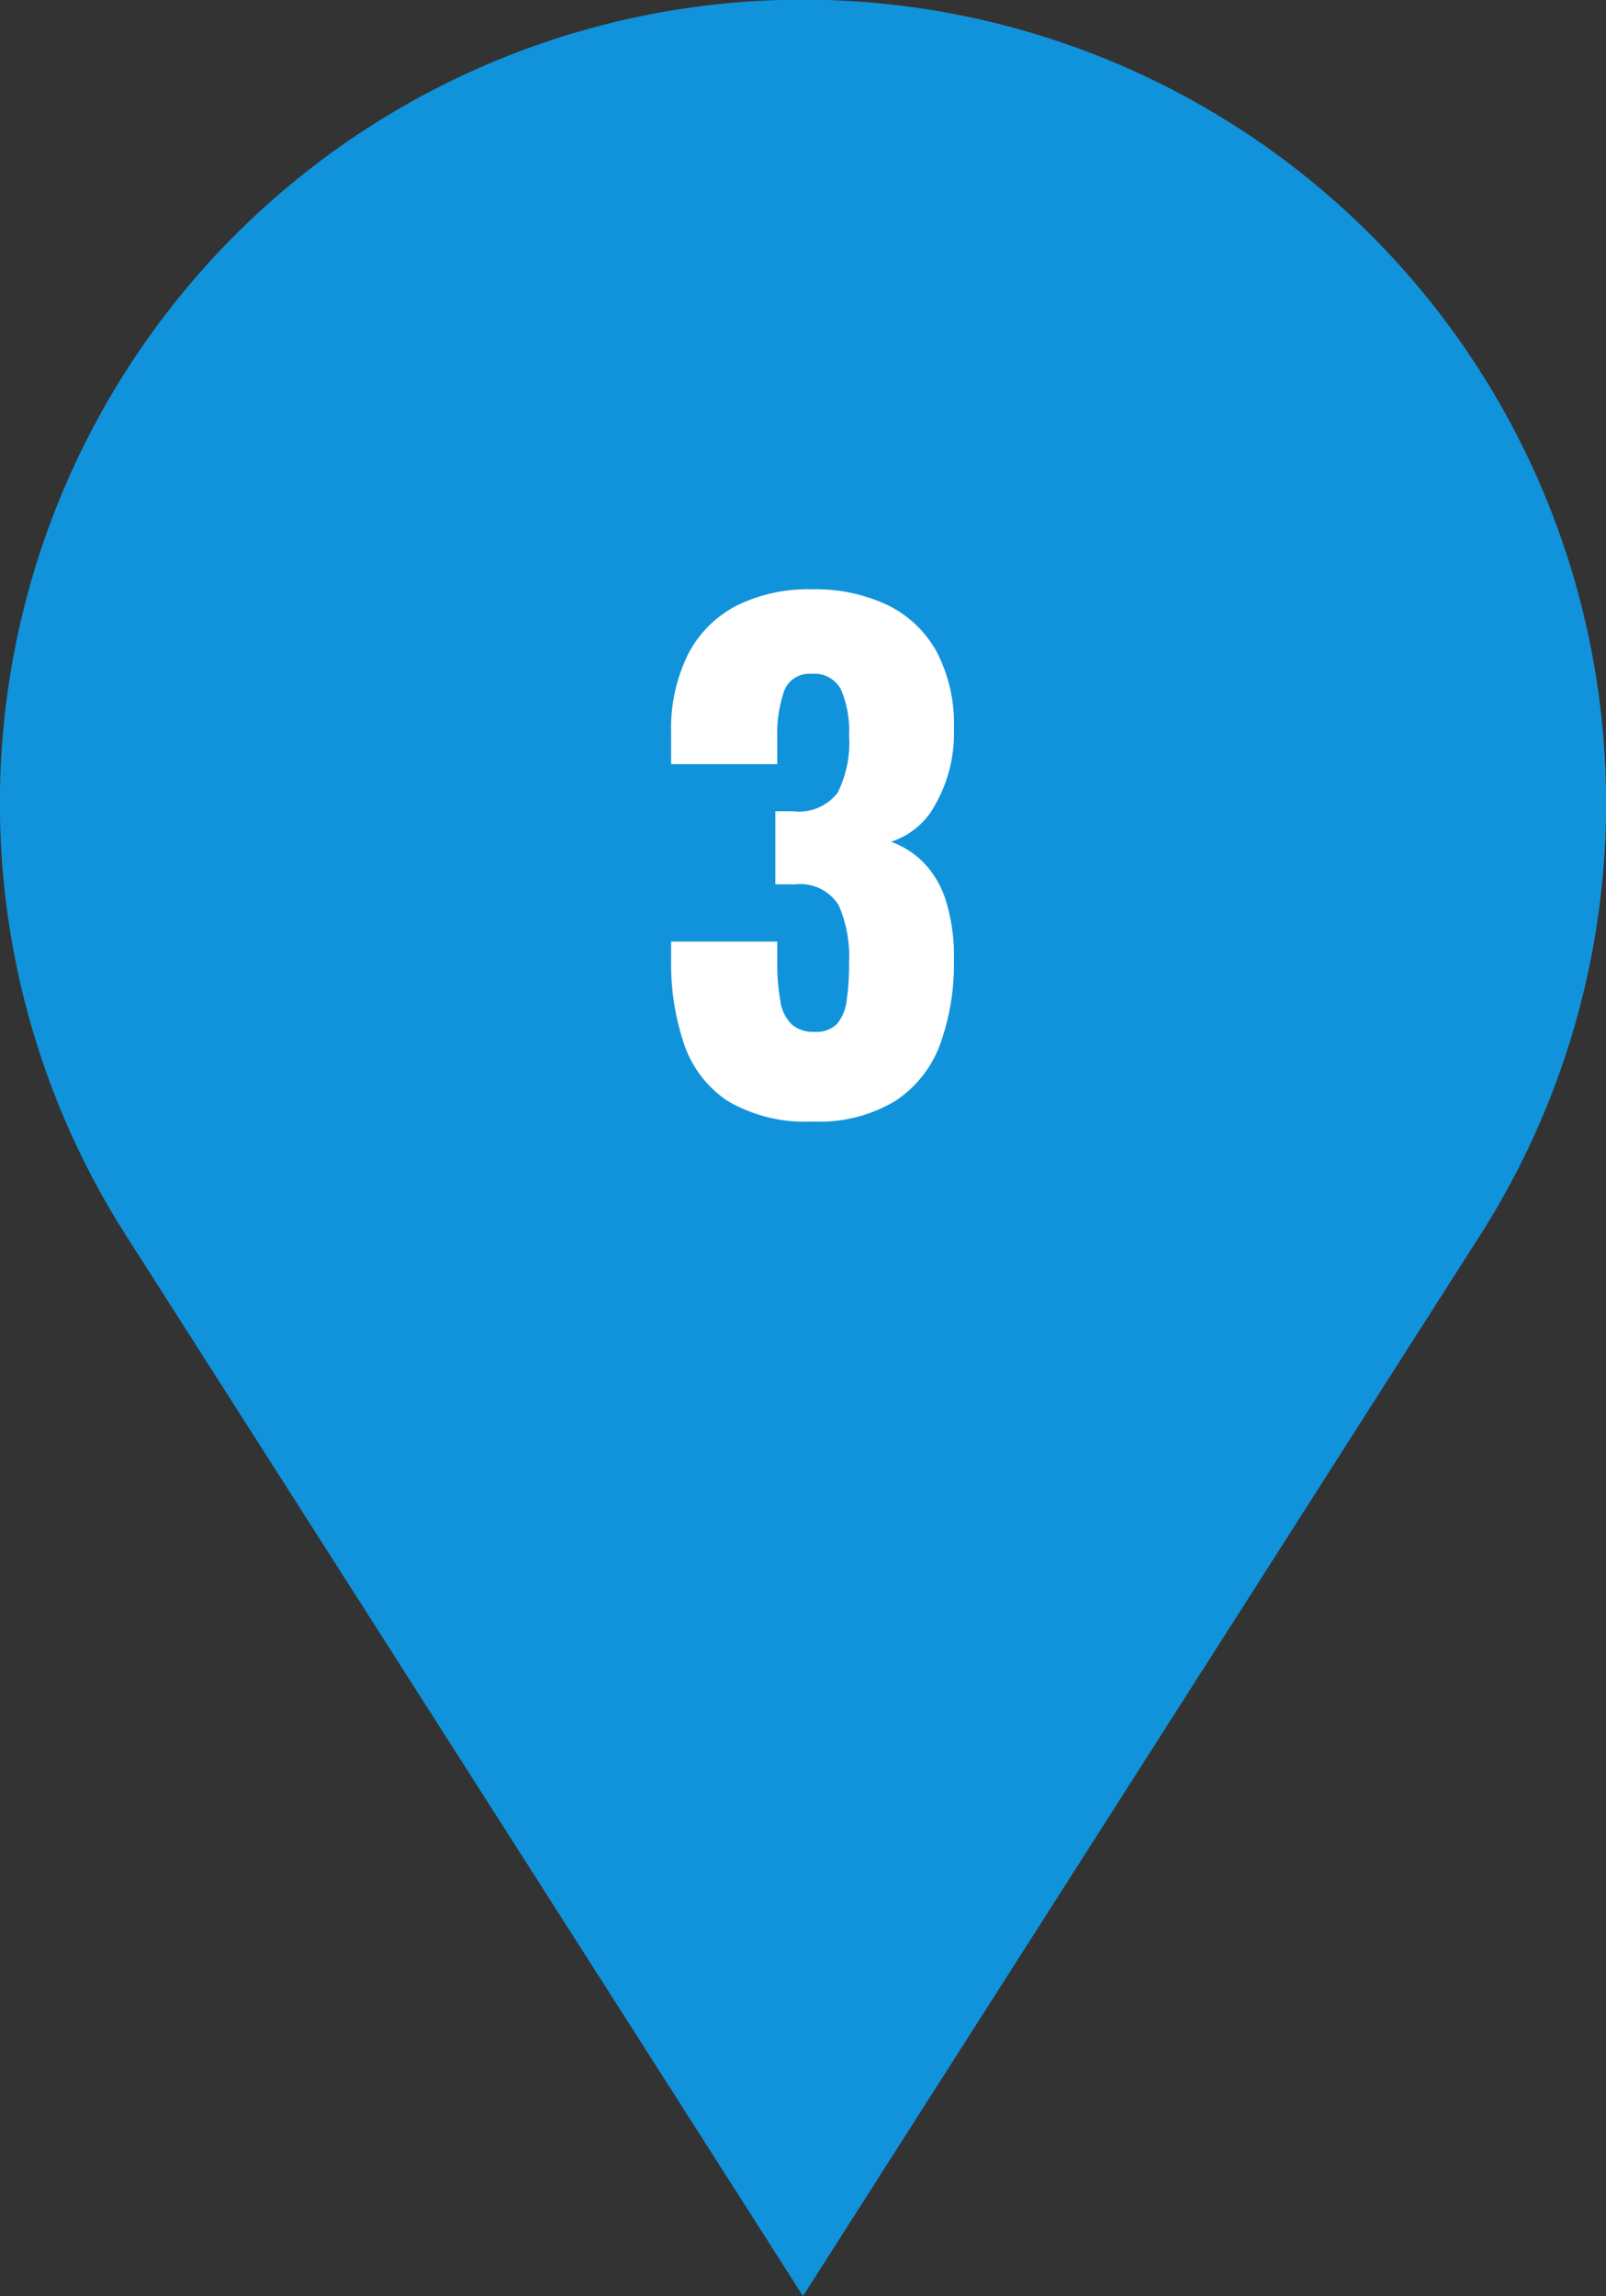<svg xmlns="http://www.w3.org/2000/svg" width="50.543" height="72.217" viewBox="0 0 50.543 72.217">
  <rect x="0" y="0" width="50.543" height="72.217" fill="#333333" stroke="none"/>
  <g id="グループ_5971" data-name="グループ 5971" transform="translate(-935.499 -2923.025)">
    <path id="パス_12090" data-name="パス 12090" d="M43.8,36.566,23.77,67.932,3.738,36.566a23.77,23.77,0,1,1,40.065,0" transform="translate(937 2924.524)" fill="#1193db"/>
    <path id="パス_12090_-_アウトライン" data-name="パス 12090 - アウトライン" d="M23.77,70.718,2.473,37.374a25.274,25.274,0,1,1,42.594,0Zm0-69.217A22.265,22.265,0,0,0,5,35.759L23.77,65.145,42.539,35.759A22.26,22.26,0,0,0,23.77,1.5Z" transform="translate(937 2924.524)" fill="#1193db"/>
    <path id="パス_13067" data-name="パス 13067" d="M.08.3A4.807,4.807,0,0,1-2.59-.34,3.477,3.477,0,0,1-3.97-2.13a7.874,7.874,0,0,1-.41-2.65v-.58h3.34v.58a6.856,6.856,0,0,0,.1,1.3,1.28,1.28,0,0,0,.36.73,1.049,1.049,0,0,0,.72.23.913.913,0,0,0,.69-.24,1.336,1.336,0,0,0,.31-.72,7.491,7.491,0,0,0,.08-1.2A4.04,4.04,0,0,0,.89-6.51,1.433,1.433,0,0,0-.48-7.16H-1.1v-2.3h.54a1.543,1.543,0,0,0,1.42-.58,3.5,3.5,0,0,0,.36-1.8,3.3,3.3,0,0,0-.25-1.44.943.943,0,0,0-.93-.5.838.838,0,0,0-.87.56,4.161,4.161,0,0,0-.21,1.44v.84H-4.38v-.98a5.264,5.264,0,0,1,.53-2.47,3.546,3.546,0,0,1,1.52-1.53,5.036,5.036,0,0,1,2.37-.52,5.316,5.316,0,0,1,2.4.5,3.528,3.528,0,0,1,1.54,1.47,4.9,4.9,0,0,1,.54,2.41,4.529,4.529,0,0,1-.58,2.38A2.4,2.4,0,0,1,2.54-8.5a2.765,2.765,0,0,1,1.01.64,3.011,3.011,0,0,1,.71,1.19,5.922,5.922,0,0,1,.26,1.91,7.394,7.394,0,0,1-.43,2.62A3.622,3.622,0,0,1,2.68-.35,4.636,4.636,0,0,1,.08.3Z" transform="translate(961 2958)" fill="#fff"/>
  </g>
</svg>
